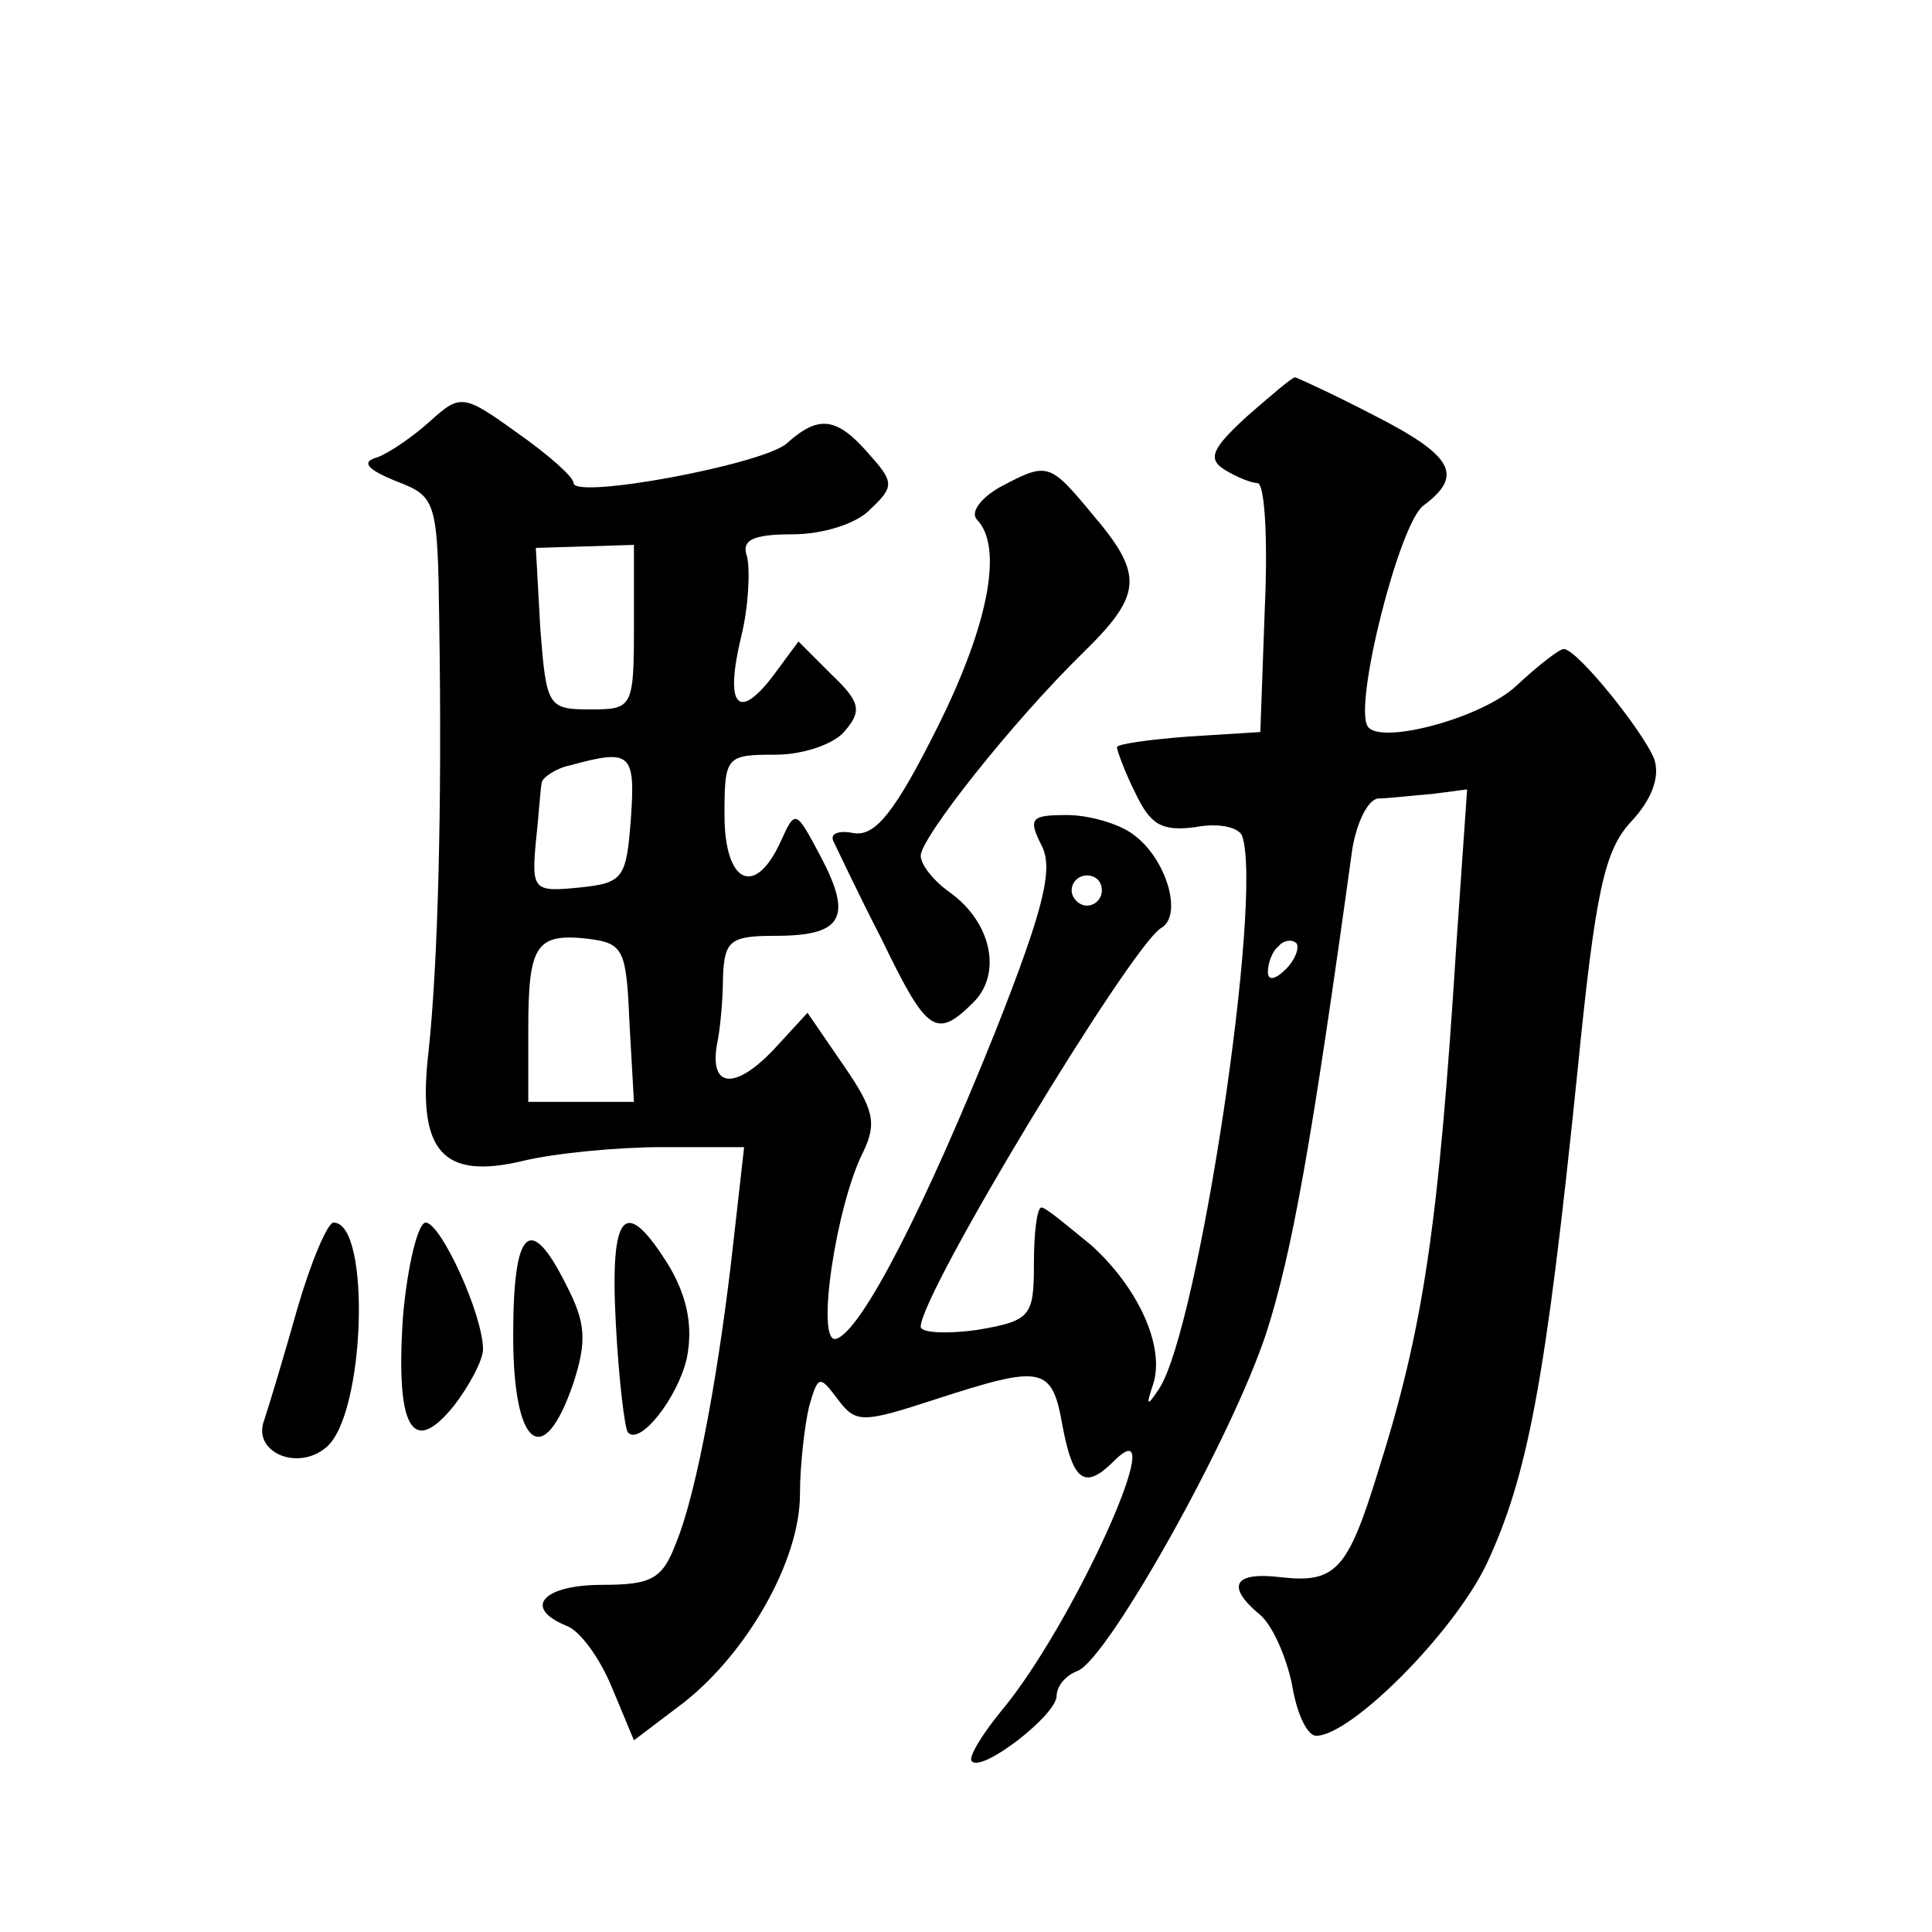 <?xml version="1.0" standalone="no"?>
<!DOCTYPE svg PUBLIC "-//W3C//DTD SVG 20010904//EN"
 "http://www.w3.org/TR/2001/REC-SVG-20010904/DTD/svg10.dtd">
<svg version="1.0" xmlns="http://www.w3.org/2000/svg"
 width="128pt" height="128pt" viewBox="0 0 128 128"
 preserveAspectRatio="xMidYMid meet">
<g transform="translate(0,128) scale(0.1,-0.1)"
fill="#0" stroke="none">
<path d="M826 1004 c-23 -21 -26 -28 -15 -35 8 -5 18 -9 22 -9 5 0 7 -37 5 -82
l-3 -83 -48 -3 c-26 -2 -47 -5 -47 -7 0 -2 5 -16 12 -30 10 -21 17 -26 40 -23 15
3 29 0 31 -6 14 -41 -29 -326 -55 -366 -8 -12 -9 -12 -4 3 8 25 -10 64 -41 92 -16
13 -30 25 -33 25 -3 0 -5 -17 -5 -37 0 -35 -2 -38 -37 -44 -21 -3 -38 -2 -38 2
0 22 138 250 159 264 15 8 4 46 -18 62 -9 7 -29 13 -44 13 -24 0 -26 -2 -17 -20
8 -15 2 -41 -30 -122 -46 -115 -89 -200 -106 -205 -14 -4 0 89 18 124 9 19 7 28
-13 57 l-24 35 -23 -25 c-25 -26 -42 -25 -37 4 2 9 4 29 4 45 1 24 5 27 35 27 44
0 51 12 30 52 -17 32 -17 32 -27 10 -17 -37 -37 -27 -37 18 0 39 1 40 34 40 18
0 39 7 46 16 11 13 10 19 -9 37 l-22 22 -17 -23 c-23 -30 -32 -20 -21 26 5 20 6
44 4 53 -4 11 3 15 30 15 20 0 43 7 52 17 16 15 15 18 -2 37 -21 24 -33 25 -54
6 -17 -14 -141 -37 -141 -26 0 4 -17 19 -37 33 -36 26 -38 26 -58 8 -11 -10 -27
-21 -35 -24 -11 -3 -7 -8 13 -16 26 -10 27 -13 28 -93 2 -125 -1 -227 -7 -284 -8
-67 9 -86 63 -73 21 5 62 9 92 9 l54 0 -7 -62 c-9 -82 -24 -166 -38 -200 -9 -24
-16 -28 -49 -28 -39 0 -53 -15 -24 -27 9 -3 22 -21 30 -40 l15 -36 33 25 c42 33
77 94 77 138 0 19 3 45 6 58 6 21 7 21 19 5 12 -16 16 -16 65 0 71 23 77 22 84
-18 7 -37 15 -42 34 -23 40 40 -27 -109 -75 -166 -13 -16 -22 -31 -19 -33 7 -7
55 30 56 43 0 7 6 14 14 17 20 8 102 154 125 224 17 53 30 125 57 321 3 17 10 32
17 33 7 0 23 2 36 3 l23 3 -7 -101 c-12 -190 -22 -256 -52 -351 -20 -65 -28 -74
-64 -70 -32 4 -37 -6 -14 -25 8 -7 17 -27 21 -46 3 -19 10 -34 16 -34 23 0 91 68
113 114 27 58 39 120 60 325 12 121 18 148 36 167 13 14 19 29 15 41 -7 18 -51
73 -60 73 -3 0 -17 -11 -31 -24 -23 -22 -92 -40 -99 -27 -9 15 21 134 37 146 27
20 20 33 -33 60 -27 14 -51 25 -52 25 -2 0 -16 -12 -32 -26z m-406 -139 c0 -54
-1 -55 -29 -55 -28 0 -29 2 -33 53 l-3 54 33 1 32 1 0 -54z m-2 -127 c-3 -40 -5
-43 -34 -46 -30 -3 -32 -2 -29 30 2 18 3 36 4 40 1 3 9 9 19 11 40 11 43 8 40 -35z
m312 -48 c0 -5 -4 -10 -10 -10 -5 0 -10 5 -10 10 0 6 5 10 10 10 6 0 10 -4 10 -10z
m-313 -87 l3 -53 -35 0 -35 0 0 48 c0 56 5 64 40 60 23 -3 25 -7 27 -55z m435 35
c-7 -7 -12 -8 -12 -2 0 6 3 14 7 17 3 4 9 5 12 2 2 -3 -1 -11 -7 -17z M662 957
c-12 -7 -19 -16 -15 -21 18 -18 8 -70 -26 -138 -28 -56 -41 -72 -55 -70 -10 2 -16
0 -14 -5 2 -4 16 -34 32 -65 30 -62 36 -67 61 -42 19 19 12 53 -16 73 -10 7 -19
18 -19 24 0 12 61 89 107 134 40 39 41 52 7 92 -29 35 -30 35 -62 18z M197 413
c-9 -32 -19 -65 -22 -74 -8 -21 22 -34 41 -18 26 21 30 149 5 149 -4 0 -15 -26
-24 -57z M267 408 c-5 -74 6 -94 34 -59 10 13 19 30 19 37 0 23 -28 84 -38 84 -5
0 -12 -28 -15 -62z M408 403 c2 -38 6 -70 8 -72 8 -9 33 23 39 49 4 20 1 39 -11
60 -30 49 -40 38 -36 -37z M340 395 c0 -74 20 -90 40 -31 9 28 8 40 -5 65 -24 48
-35 37 -35 -34z"/>
</g>
</svg>
